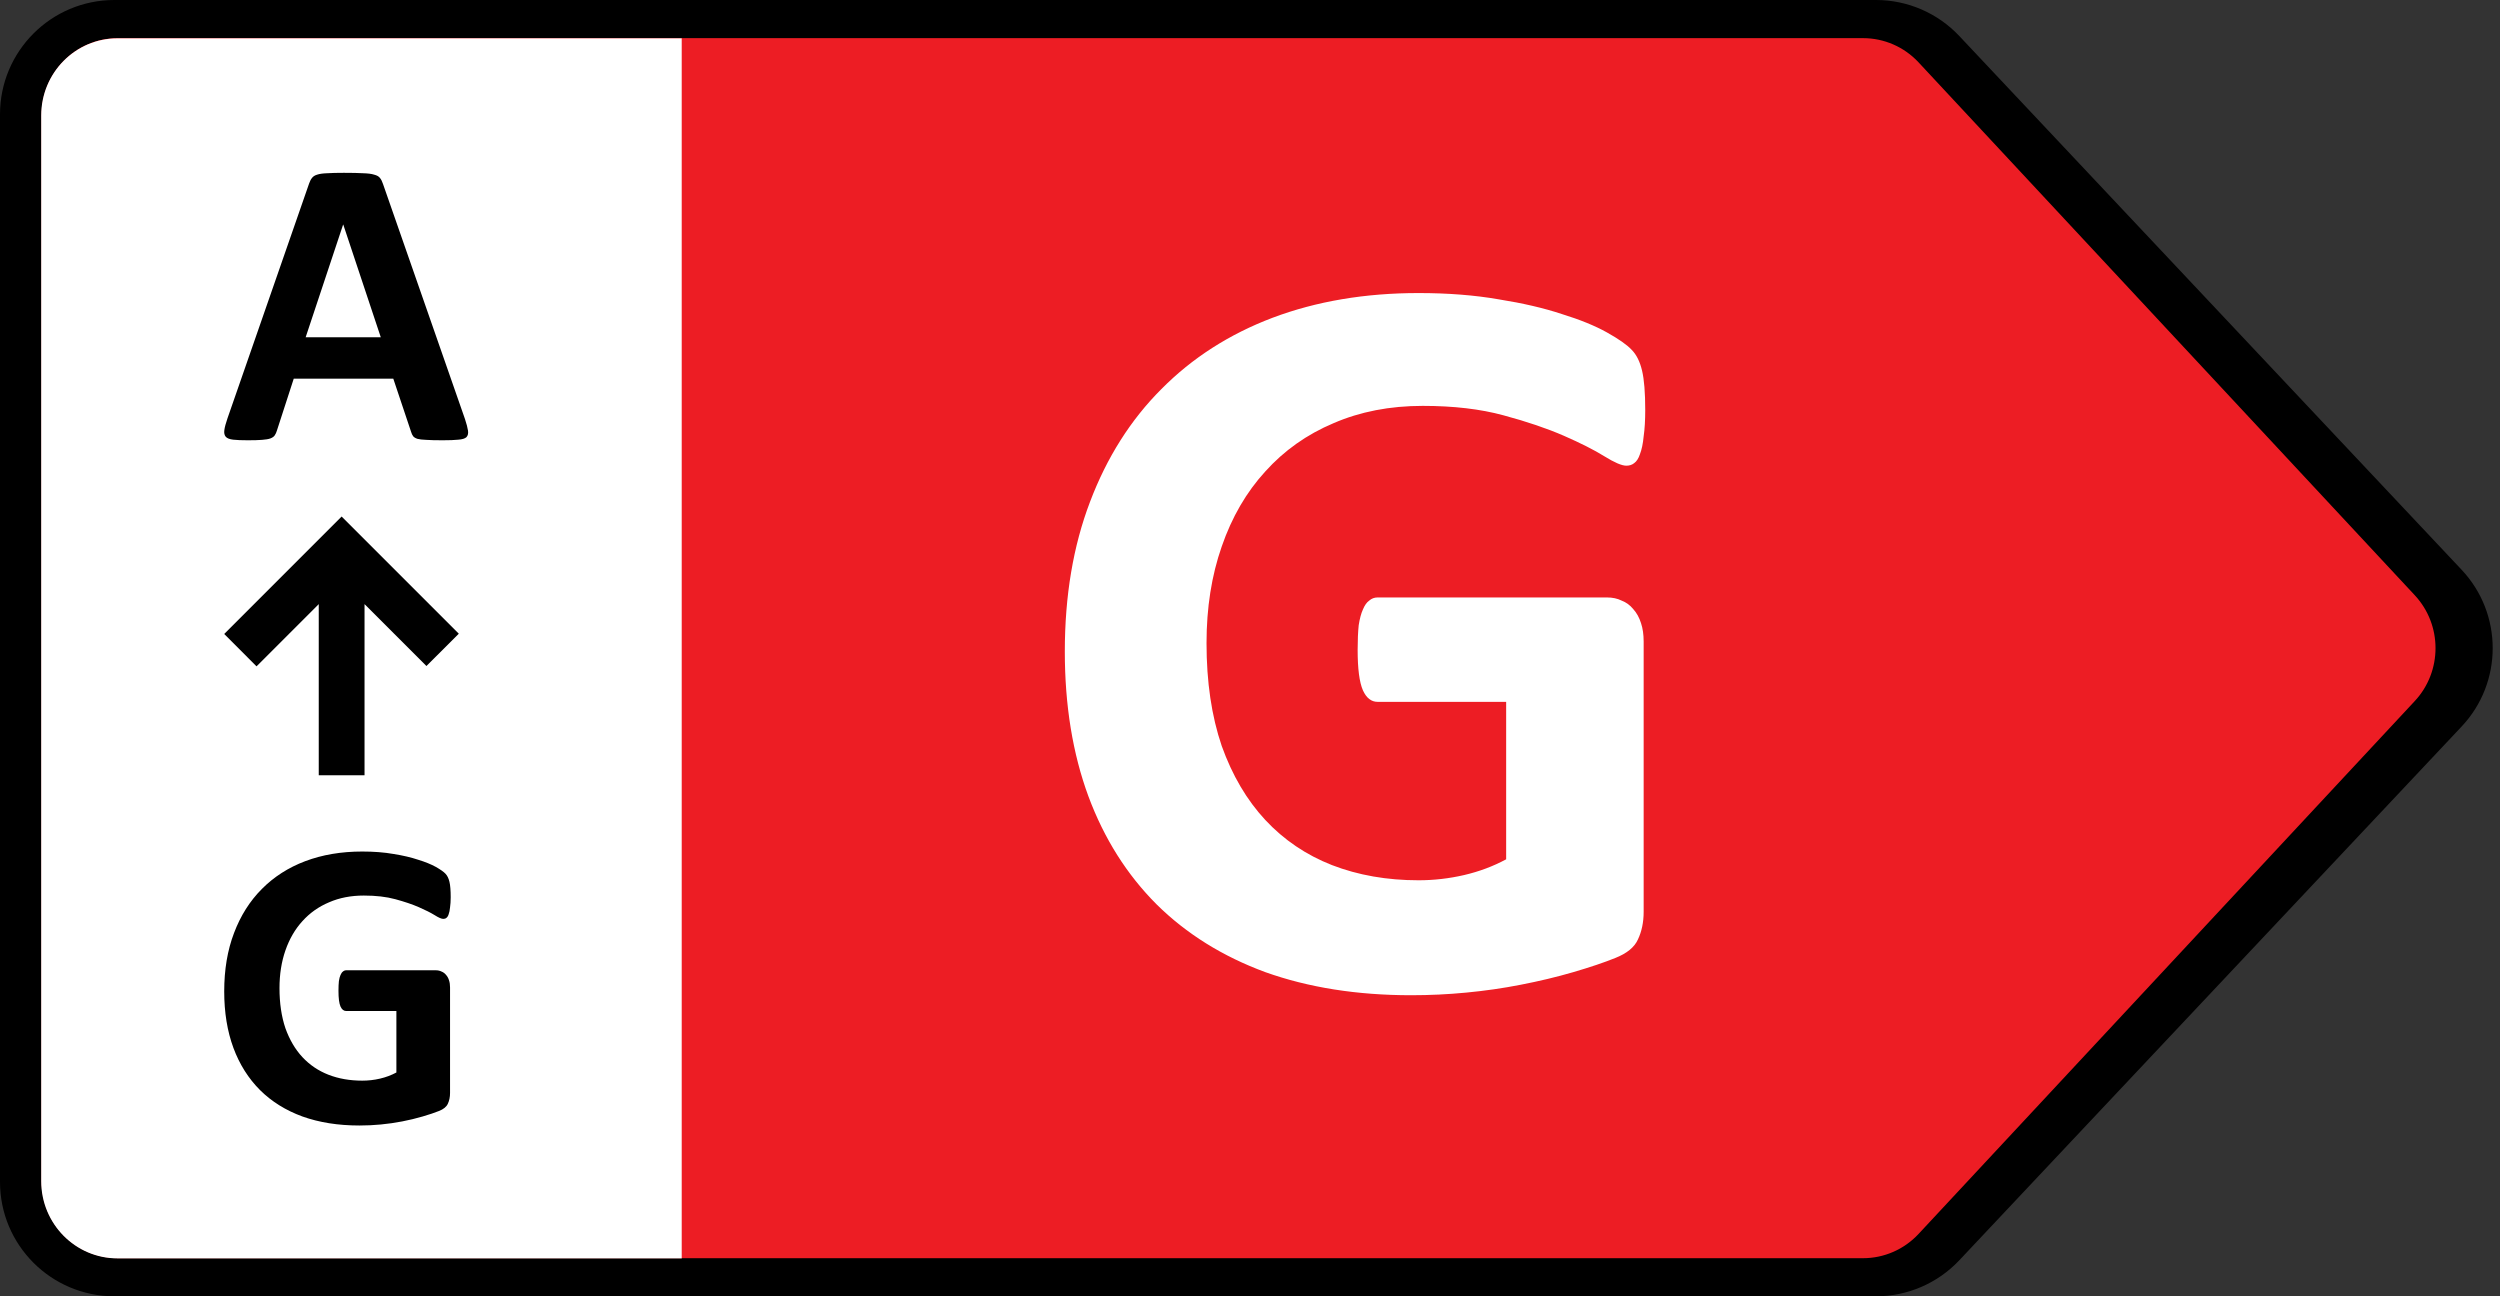 <svg width="54" height="28" viewBox="0 0 54 28" fill="none" xmlns="http://www.w3.org/2000/svg">
<rect x="0" y="0" width="54" height="28" fill="#333333" stroke="none"/>
<path d="M42.32 0.777C41.853 0.281 41.202 0 40.521 0H2.471C1.106 0 -2.94101e-05 1.106 -2.94101e-05 2.471V25.529C-2.94101e-05 26.894 1.106 28 2.471 28H40.521C41.202 28 41.853 27.719 42.32 27.223L53.171 15.693C54.066 14.742 54.066 13.258 53.171 12.307L42.32 0.777Z" fill="black"/>
<path d="M41.441 1.347C41.13 1.013 40.696 0.824 40.243 0.824H2.544C1.634 0.824 0.897 1.57 0.897 2.491V25.509C0.897 26.43 1.634 27.177 2.544 27.177H40.243C40.696 27.177 41.13 26.987 41.441 26.653L52.158 15.144C52.757 14.502 52.757 13.498 52.158 12.856L41.441 1.347Z" fill="#ED1D24"/>
<path d="M35.537 8.858C35.537 9.077 35.526 9.266 35.503 9.425C35.488 9.583 35.461 9.712 35.423 9.81C35.393 9.901 35.352 9.965 35.299 10.003C35.254 10.04 35.197 10.059 35.129 10.059C35.031 10.059 34.872 9.991 34.653 9.855C34.434 9.719 34.143 9.572 33.78 9.413C33.417 9.255 32.983 9.107 32.476 8.971C31.978 8.835 31.396 8.767 30.731 8.767C30.02 8.767 29.378 8.892 28.804 9.141C28.229 9.383 27.738 9.731 27.33 10.184C26.922 10.63 26.608 11.17 26.389 11.805C26.17 12.432 26.061 13.127 26.061 13.891C26.061 14.729 26.17 15.47 26.389 16.112C26.616 16.747 26.93 17.28 27.33 17.711C27.731 18.141 28.21 18.466 28.77 18.686C29.336 18.905 29.96 19.014 30.64 19.014C30.973 19.014 31.301 18.976 31.626 18.901C31.951 18.825 32.253 18.712 32.533 18.561V15.16H29.756C29.62 15.16 29.514 15.077 29.439 14.911C29.363 14.737 29.325 14.446 29.325 14.038C29.325 13.826 29.333 13.649 29.348 13.505C29.37 13.362 29.401 13.248 29.439 13.165C29.476 13.075 29.522 13.01 29.575 12.973C29.627 12.927 29.688 12.905 29.756 12.905H34.709C34.83 12.905 34.936 12.927 35.027 12.973C35.125 13.01 35.208 13.071 35.276 13.154C35.352 13.237 35.408 13.339 35.446 13.46C35.484 13.573 35.503 13.706 35.503 13.857V19.694C35.503 19.921 35.461 20.121 35.378 20.295C35.303 20.461 35.14 20.594 34.891 20.692C34.649 20.79 34.347 20.892 33.984 20.998C33.621 21.104 33.243 21.194 32.85 21.27C32.465 21.346 32.072 21.402 31.672 21.44C31.279 21.478 30.882 21.497 30.481 21.497C29.31 21.497 28.26 21.33 27.33 20.998C26.408 20.658 25.626 20.17 24.984 19.536C24.341 18.893 23.85 18.115 23.51 17.201C23.17 16.279 23 15.236 23 14.072C23 12.87 23.181 11.794 23.544 10.841C23.907 9.882 24.421 9.069 25.086 8.404C25.751 7.732 26.552 7.218 27.489 6.863C28.433 6.508 29.484 6.33 30.64 6.33C31.275 6.33 31.853 6.375 32.374 6.466C32.896 6.549 33.349 6.655 33.735 6.783C34.127 6.904 34.453 7.037 34.709 7.18C34.966 7.324 35.144 7.448 35.242 7.554C35.348 7.66 35.423 7.811 35.469 8.008C35.514 8.197 35.537 8.48 35.537 8.858Z" fill="white"/>
<path d="M14.725 0.828H2.537C1.627 0.828 0.89 1.575 0.89 2.496V25.513C0.89 26.434 1.627 27.181 2.537 27.181H14.725V0.828Z" fill="white"/>
<path d="M10.043 9.05C10.078 9.156 10.1 9.24 10.109 9.302C10.118 9.364 10.106 9.411 10.074 9.444C10.041 9.473 9.984 9.491 9.901 9.497C9.819 9.506 9.705 9.51 9.561 9.51C9.41 9.51 9.292 9.507 9.207 9.501C9.124 9.498 9.061 9.491 9.017 9.479C8.972 9.464 8.942 9.445 8.924 9.422C8.906 9.398 8.891 9.367 8.88 9.329L8.495 8.179H6.345L5.982 9.298C5.971 9.339 5.954 9.374 5.934 9.404C5.916 9.431 5.885 9.453 5.841 9.47C5.8 9.485 5.739 9.495 5.659 9.501C5.583 9.507 5.481 9.51 5.354 9.51C5.219 9.51 5.112 9.506 5.036 9.497C4.959 9.488 4.906 9.467 4.877 9.435C4.847 9.4 4.837 9.351 4.846 9.289C4.854 9.227 4.877 9.144 4.912 9.041L6.677 3.963C6.695 3.913 6.715 3.873 6.739 3.844C6.762 3.812 6.799 3.788 6.849 3.773C6.902 3.755 6.975 3.745 7.066 3.742C7.157 3.736 7.278 3.733 7.429 3.733C7.603 3.733 7.741 3.736 7.845 3.742C7.948 3.745 8.027 3.755 8.083 3.773C8.142 3.788 8.184 3.812 8.207 3.844C8.234 3.876 8.256 3.921 8.274 3.977L10.043 9.05ZM7.415 4.852H7.411L6.602 7.285H8.225L7.415 4.852Z" fill="black"/>
<path d="M9.735 19.379C9.735 19.465 9.73 19.538 9.721 19.6C9.715 19.662 9.705 19.712 9.69 19.751C9.679 19.786 9.662 19.811 9.642 19.826C9.624 19.841 9.602 19.848 9.575 19.848C9.537 19.848 9.475 19.822 9.39 19.768C9.304 19.715 9.191 19.658 9.049 19.596C8.908 19.534 8.738 19.477 8.54 19.423C8.346 19.37 8.119 19.344 7.859 19.344C7.582 19.344 7.331 19.392 7.107 19.49C6.883 19.584 6.691 19.72 6.532 19.897C6.373 20.071 6.251 20.282 6.165 20.529C6.08 20.774 6.037 21.045 6.037 21.343C6.037 21.67 6.08 21.959 6.165 22.21C6.254 22.458 6.376 22.666 6.532 22.834C6.689 23.002 6.876 23.129 7.094 23.214C7.315 23.3 7.558 23.342 7.824 23.342C7.954 23.342 8.082 23.328 8.209 23.298C8.335 23.269 8.453 23.224 8.562 23.166V21.838H7.479C7.426 21.838 7.384 21.806 7.355 21.741C7.325 21.673 7.311 21.56 7.311 21.401C7.311 21.318 7.314 21.249 7.32 21.193C7.328 21.137 7.34 21.093 7.355 21.06C7.37 21.025 7.387 21 7.408 20.985C7.429 20.967 7.452 20.958 7.479 20.958H9.412C9.459 20.958 9.5 20.967 9.536 20.985C9.574 21 9.606 21.023 9.633 21.056C9.662 21.088 9.685 21.128 9.699 21.175C9.714 21.219 9.721 21.271 9.721 21.33V23.608C9.721 23.696 9.705 23.774 9.673 23.842C9.643 23.907 9.58 23.959 9.483 23.997C9.388 24.035 9.27 24.075 9.129 24.116C8.987 24.158 8.84 24.193 8.686 24.223C8.536 24.252 8.383 24.274 8.226 24.289C8.073 24.304 7.918 24.311 7.762 24.311C7.305 24.311 6.895 24.246 6.532 24.116C6.172 23.984 5.867 23.794 5.617 23.546C5.366 23.295 5.174 22.991 5.042 22.635C4.909 22.275 4.843 21.868 4.843 21.414C4.843 20.945 4.913 20.525 5.055 20.153C5.196 19.779 5.397 19.462 5.656 19.202C5.916 18.94 6.228 18.739 6.594 18.601C6.963 18.462 7.373 18.393 7.824 18.393C8.072 18.393 8.297 18.41 8.501 18.446C8.704 18.478 8.881 18.52 9.031 18.57C9.185 18.617 9.311 18.669 9.412 18.724C9.512 18.781 9.581 18.829 9.62 18.87C9.661 18.912 9.69 18.971 9.708 19.047C9.726 19.121 9.735 19.232 9.735 19.379Z" fill="black"/>
<path d="M9.91 13.688L7.379 11.157L4.843 13.694L5.541 14.393L6.885 13.049V16.746H7.874V13.049L9.211 14.386L9.91 13.688Z" fill="black"/>
</svg>
